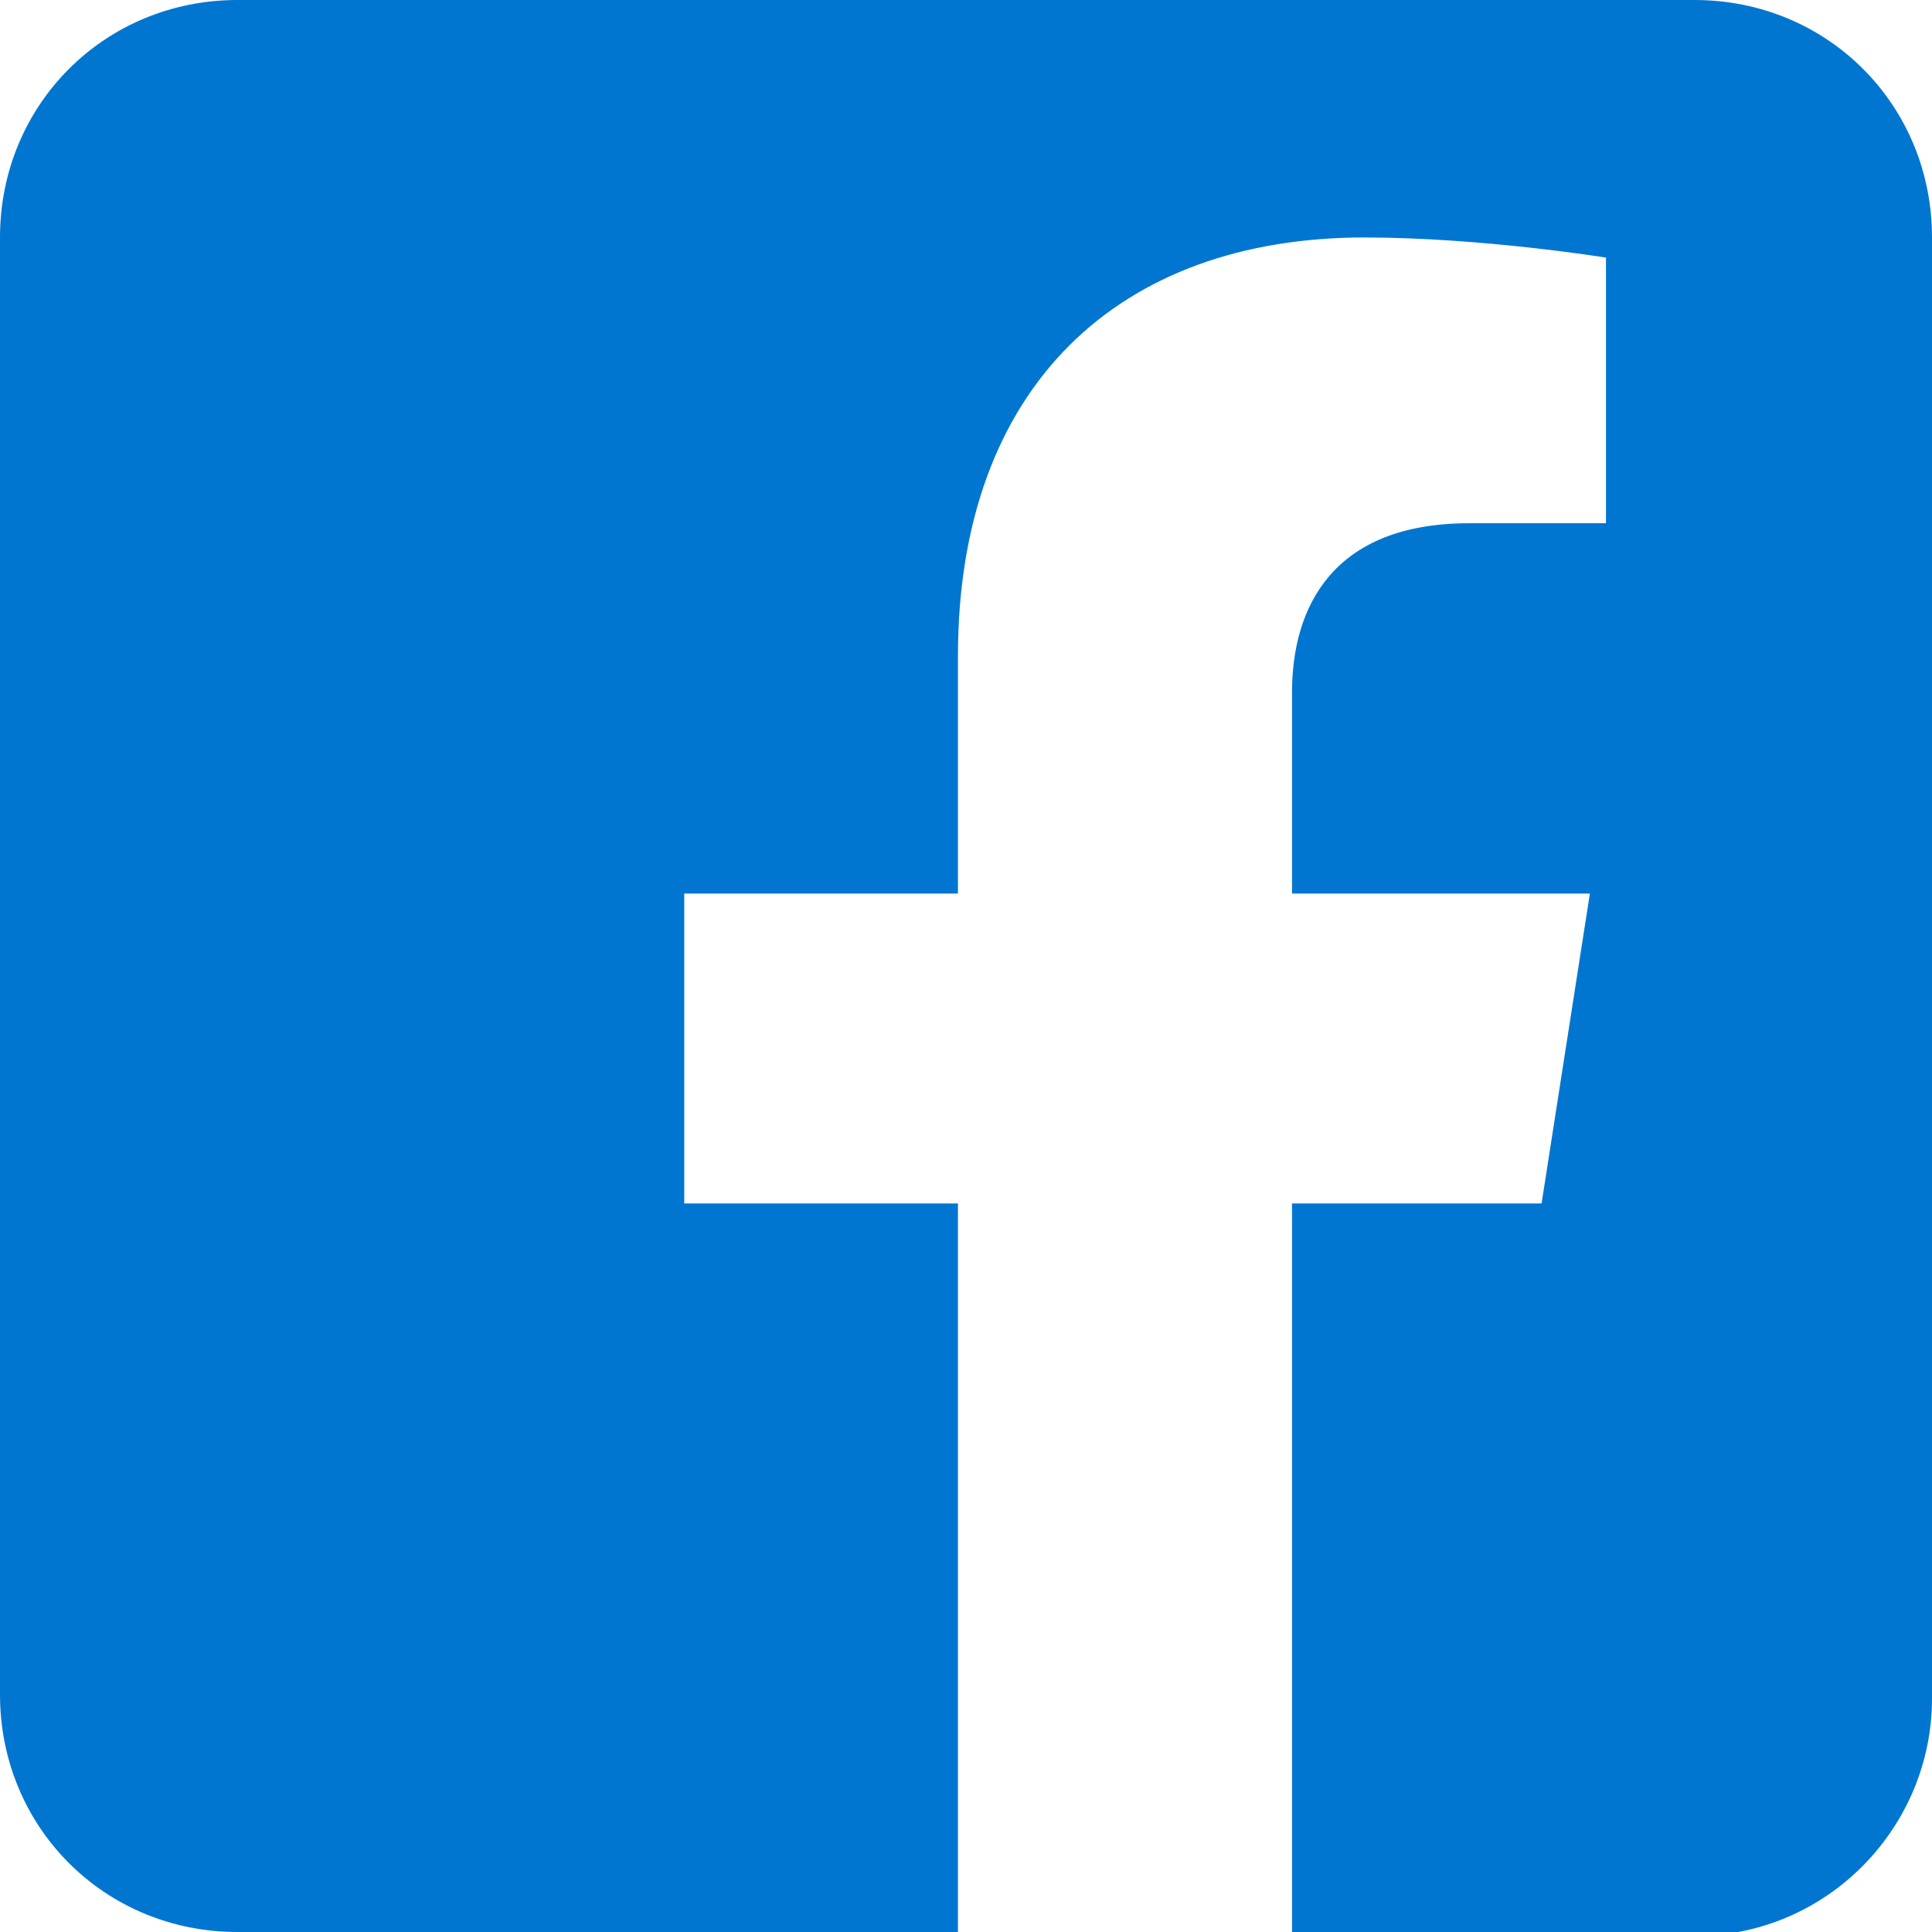 <?xml version="1.0" encoding="utf-8"?>
<!-- Generator: Adobe Illustrator 26.0.0, SVG Export Plug-In . SVG Version: 6.00 Build 0)  -->
<svg version="1.1" id="Layer_1" xmlns="http://www.w3.org/2000/svg" xmlns:xlink="http://www.w3.org/1999/xlink" x="0px" y="0px"
	 viewBox="0 0 48 48" style="enable-background:new 0 0 48 48;" xml:space="preserve">
<style type="text/css">
	.st0{fill-rule:evenodd;clip-rule:evenodd;fill:#0076D1;}
</style>
<path class="st0" d="M42.1,0C45.4,0,48,2.6,48,5.9v36.3c0,3.2-2.6,5.9-5.9,5.9h-10V29.9h6.2l1.2-7.7h-7.4v-5c0-2.1,1-4.2,4.4-4.2
	h3.4V6.4c0,0-3.1-0.5-6-0.5c-6.1,0-10.1,3.7-10.1,10.4v5.9H17v7.7h6.8V48H5.9C2.6,48,0,45.4,0,42.1V5.9C0,2.6,2.6,0,5.9,0L42.1,0
	L42.1,0z"/>
</svg>
